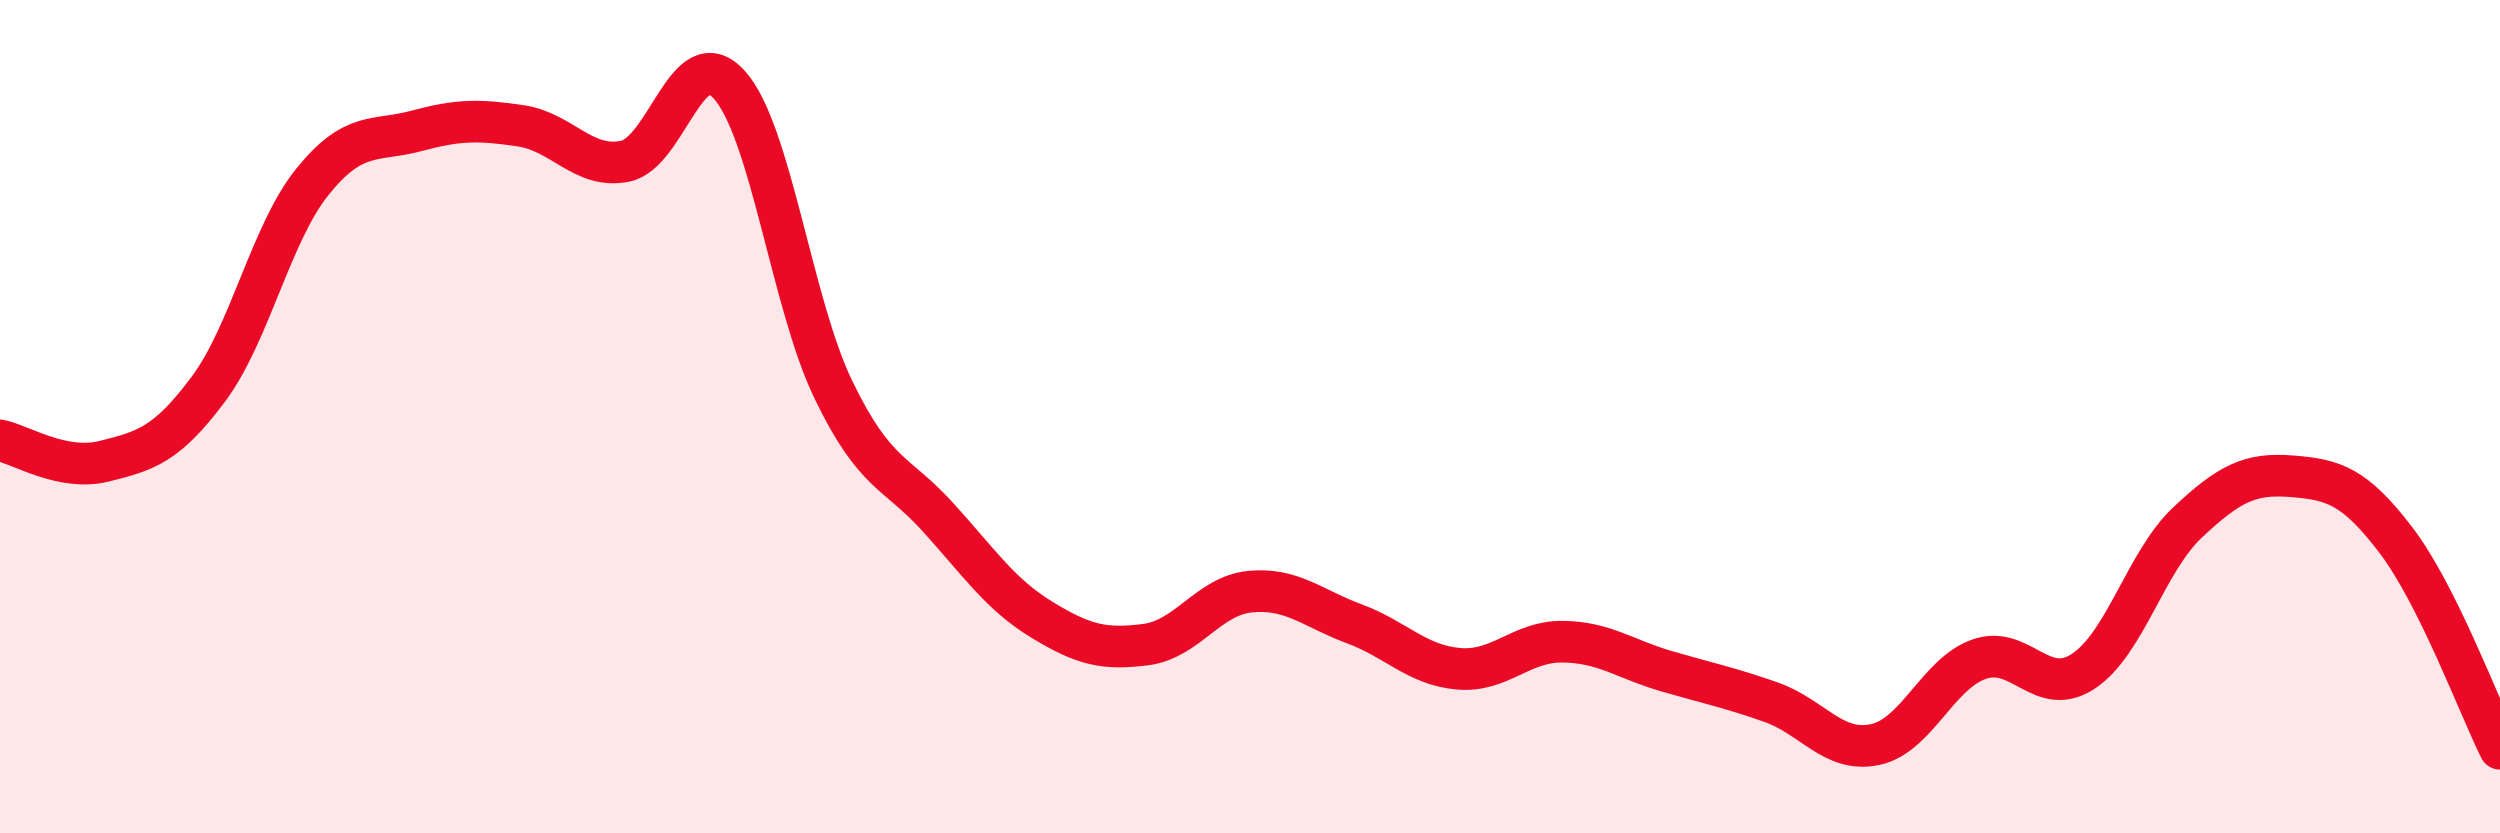 
    <svg width="60" height="20" viewBox="0 0 60 20" xmlns="http://www.w3.org/2000/svg">
      <path
        d="M 0,10.57 C 0.5,10.67 1.5,11.32 2.5,11.07 C 3.5,10.82 4,10.68 5,9.34 C 6,8 6.5,5.6 7.5,4.36 C 8.5,3.12 9,3.41 10,3.14 C 11,2.87 11.5,2.87 12.5,3.02 C 13.5,3.17 14,4.07 15,3.87 C 16,3.67 16.5,0.93 17.5,2.03 C 18.5,3.13 19,7.28 20,9.35 C 21,11.42 21.5,11.3 22.5,12.4 C 23.5,13.5 24,14.26 25,14.87 C 26,15.48 26.5,15.6 27.5,15.47 C 28.5,15.34 29,14.3 30,14.2 C 31,14.1 31.5,14.6 32.5,14.97 C 33.5,15.34 34,15.96 35,16.05 C 36,16.14 36.5,15.39 37.5,15.4 C 38.5,15.41 39,15.82 40,16.11 C 41,16.4 41.5,16.5 42.5,16.85 C 43.5,17.2 44,18.08 45,17.87 C 46,17.66 46.5,16.17 47.5,15.82 C 48.5,15.47 49,16.77 50,16.11 C 51,15.45 51.5,13.48 52.5,12.54 C 53.5,11.6 54,11.35 55,11.43 C 56,11.51 56.5,11.65 57.5,12.96 C 58.5,14.27 59.5,16.97 60,17.97L60 20L0 20Z"
        fill="#EB0A25"
        opacity="0.1"
        stroke-linecap="round"
        stroke-linejoin="round"
      />
      <path
        d="M 0,10.57 C 0.5,10.67 1.5,11.32 2.5,11.07 C 3.5,10.82 4,10.68 5,9.34 C 6,8 6.5,5.6 7.5,4.36 C 8.5,3.12 9,3.41 10,3.14 C 11,2.87 11.5,2.87 12.5,3.02 C 13.5,3.17 14,4.07 15,3.87 C 16,3.67 16.5,0.93 17.5,2.03 C 18.5,3.13 19,7.28 20,9.35 C 21,11.42 21.5,11.3 22.5,12.4 C 23.5,13.5 24,14.26 25,14.87 C 26,15.48 26.5,15.6 27.5,15.47 C 28.5,15.34 29,14.3 30,14.2 C 31,14.1 31.5,14.6 32.5,14.97 C 33.5,15.34 34,15.96 35,16.05 C 36,16.14 36.5,15.39 37.5,15.4 C 38.5,15.41 39,15.82 40,16.11 C 41,16.4 41.5,16.5 42.5,16.85 C 43.5,17.2 44,18.08 45,17.87 C 46,17.66 46.5,16.17 47.5,15.82 C 48.5,15.47 49,16.77 50,16.11 C 51,15.45 51.5,13.48 52.5,12.54 C 53.5,11.6 54,11.35 55,11.43 C 56,11.51 56.5,11.65 57.5,12.96 C 58.5,14.27 59.5,16.97 60,17.97"
        stroke="#EB0A25"
        stroke-width="1"
        fill="none"
        stroke-linecap="round"
        stroke-linejoin="round"
      />
    </svg>
  